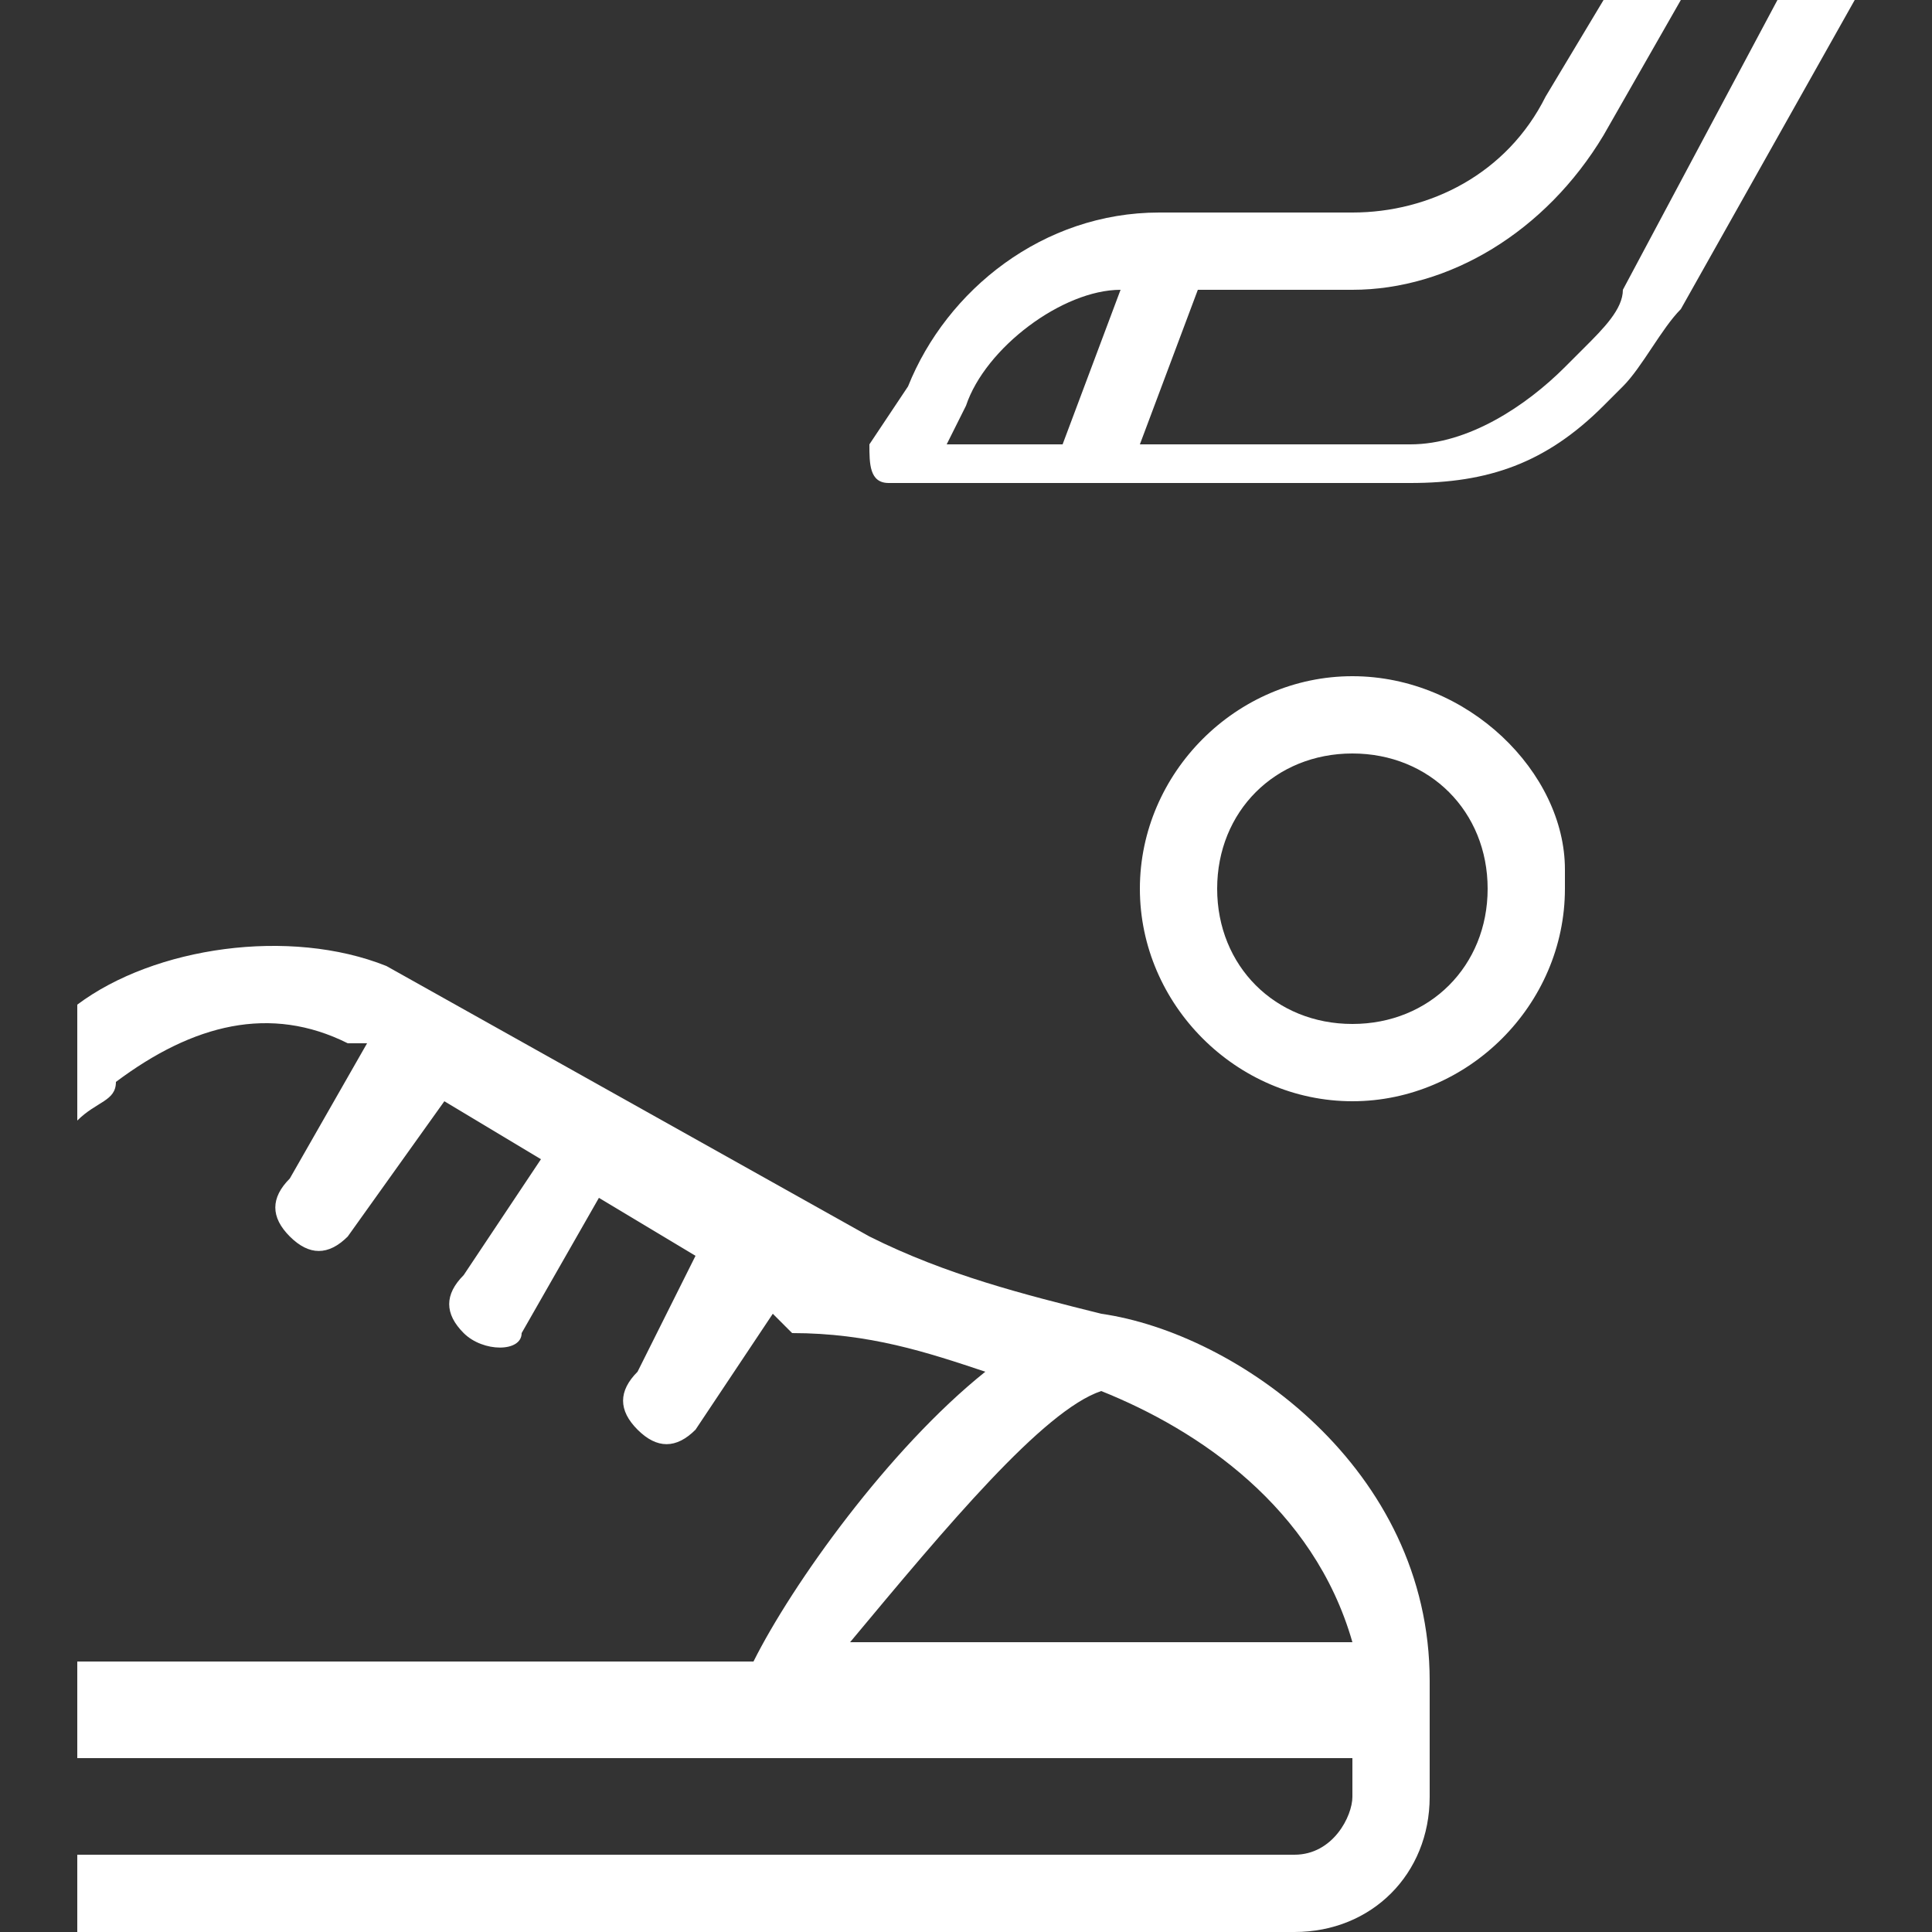 <?xml version="1.0" encoding="utf-8"?>
<!-- Generator: Adobe Illustrator 26.3.1, SVG Export Plug-In . SVG Version: 6.00 Build 0)  -->
<svg version="1.1" id="Livello_1" xmlns:v="https://vecta.io/nano"
	 xmlns="http://www.w3.org/2000/svg" xmlns:xlink="http://www.w3.org/1999/xlink" x="0px" y="0px" viewBox="0 0 10 10"
	 style="enable-background:new 0 0 10 10;" xml:space="preserve">
<rect x="0" y="0" width="10" height="10" fill="#333333" stroke="none"/>
<style type="text/css">
	.st0{fill:#FFFFFF;}
</style>
<path class="st0" d="M9.2,0L8.4,1.5C8.4,1.6,8.3,1.7,8.2,1.8L8.1,1.9C7.9,2.1,7.6,2.3,7.3,2.3H5.9l0.3-0.8H7c0.5,0,1-0.3,1.3-0.8
	L8.7,0H8.3L8,0.5c-0.2,0.4-0.6,0.6-1,0.6H6C5.4,1.1,4.9,1.5,4.7,2L4.5,2.3c0,0.1,0,0.2,0.1,0.2l0,0c0,0,0.1,0,0.1,0h2.6
	c0.4,0,0.7-0.1,1-0.4L8.4,2c0.1-0.1,0.2-0.3,0.3-0.4L9.6,0H9.2L9.2,0z M5.8,1.5L5.5,2.3H4.9L5,2.1C5.1,1.8,5.5,1.5,5.8,1.5z
	 M2.3,5.7L2.3,5.7L2.8,6L2.4,6.6c-0.1,0.1-0.1,0.2,0,0.3C2.5,7,2.7,7,2.7,6.9c0,0,0,0,0,0l0.4-0.7l0.5,0.3L3.3,7.1
	c-0.1,0.1-0.1,0.2,0,0.3s0.2,0.1,0.3,0c0,0,0,0,0,0l0.4-0.6l0.1,0.1C4.5,6.9,4.8,7,5.1,7.1C4.6,7.5,4.1,8.2,3.9,8.6H0.4v0.5h6.6v0.2
	c0,0.1-0.1,0.3-0.3,0.3H0.4V10h6.3c0.4,0,0.7-0.3,0.7-0.7V8.7c0,0,0,0,0,0c0-1.1-1-1.8-1.7-1.9h0C5.3,6.7,4.9,6.6,4.5,6.4L2,5
	C1.5,4.8,0.8,4.9,0.4,5.2v0.6c0.1-0.1,0.2-0.1,0.2-0.2C1,5.3,1.4,5.2,1.8,5.4l0.1,0L1.5,6.1c-0.1,0.1-0.1,0.2,0,0.3
	c0.1,0.1,0.2,0.1,0.3,0c0,0,0,0,0,0L2.3,5.7C2.3,5.7,2.3,5.7,2.3,5.7z M4.4,8.5c0.5-0.6,1-1.2,1.3-1.3C6.2,7.4,6.8,7.8,7,8.5H4.4
	L4.4,8.5z M7,3.5C6.4,3.5,5.9,4,5.9,4.6c0,0.6,0.5,1.1,1.1,1.1c0.6,0,1.1-0.5,1.1-1.1c0,0,0,0,0-0.1C8.1,4,7.6,3.5,7,3.5L7,3.5z
	 M7,5.3C6.6,5.3,6.3,5,6.3,4.6c0-0.4,0.3-0.7,0.7-0.7c0.4,0,0.7,0.3,0.7,0.7C7.7,5,7.4,5.3,7,5.3L7,5.3z"/>
</svg>
